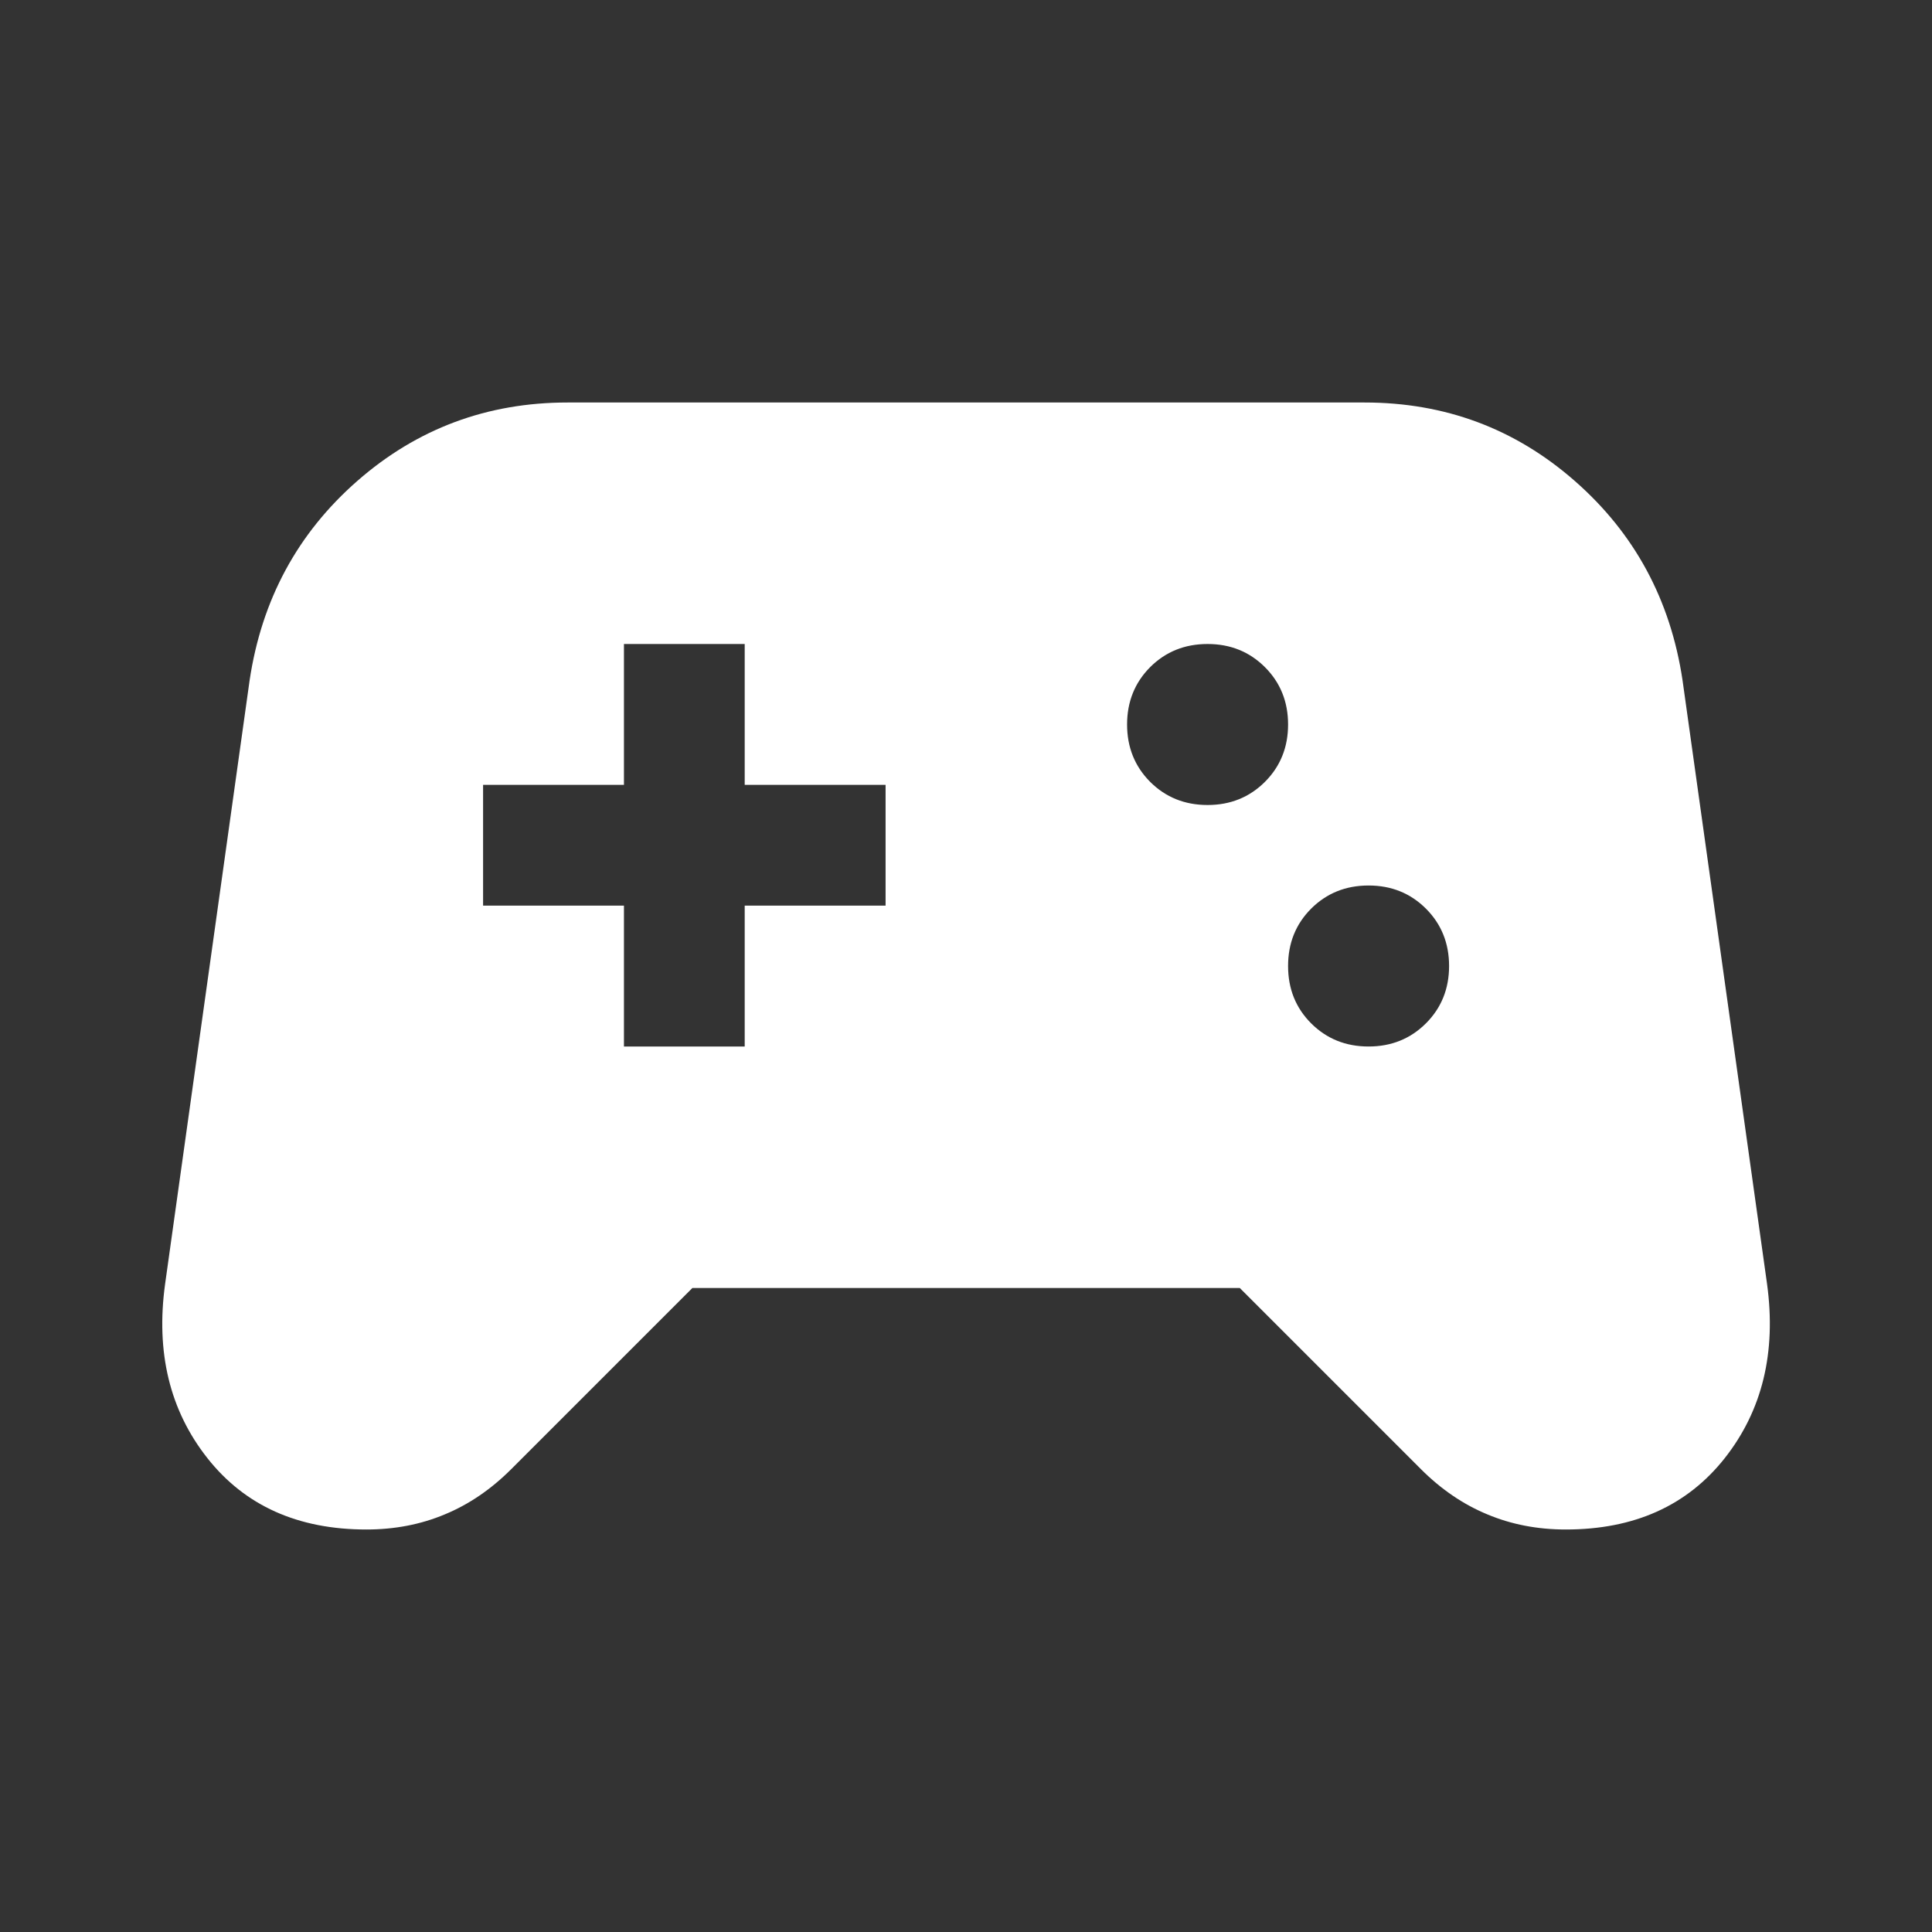 <svg preserveAspectRatio="none" width="100%" height="100%" overflow="visible" style="display: block;" viewBox="0 0 24 24" fill="none" xmlns="http://www.w3.org/2000/svg">
<rect x="0" y="0" width="24" height="24" fill="#333333" stroke="none"/>
<g id="sports_esports_24dp_E3E3E3_FILL1_wght400_GRAD0_opsz24 1">
<path id="Vector" d="M4.551 19C3.701 19 3.042 18.704 2.576 18.113C2.109 17.521 1.934 16.8 2.051 15.95L3.101 8.45C3.251 7.45 3.696 6.625 4.438 5.975C5.18 5.325 6.051 5 7.051 5H16.951C17.951 5 18.822 5.325 19.563 5.975C20.305 6.625 20.751 7.45 20.901 8.45L21.951 15.95C22.067 16.8 21.892 17.521 21.426 18.113C20.959 18.704 20.301 19 19.451 19C19.101 19 18.776 18.938 18.476 18.812C18.176 18.688 17.901 18.5 17.651 18.25L15.401 16H8.601L6.351 18.25C6.101 18.5 5.826 18.688 5.526 18.812C5.226 18.938 4.901 19 4.551 19ZM17.001 13C17.284 13 17.521 12.904 17.713 12.713C17.905 12.521 18.001 12.283 18.001 12C18.001 11.717 17.905 11.479 17.713 11.287C17.521 11.096 17.284 11 17.001 11C16.717 11 16.48 11.096 16.288 11.287C16.096 11.479 16.001 11.717 16.001 12C16.001 12.283 16.096 12.521 16.288 12.713C16.48 12.904 16.717 13 17.001 13ZM15.001 10C15.284 10 15.521 9.904 15.713 9.713C15.905 9.521 16.001 9.283 16.001 9C16.001 8.717 15.905 8.479 15.713 8.287C15.521 8.096 15.284 8 15.001 8C14.717 8 14.48 8.096 14.288 8.287C14.097 8.479 14.001 8.717 14.001 9C14.001 9.283 14.097 9.521 14.288 9.713C14.48 9.904 14.717 10 15.001 10ZM7.751 13H9.251V11.25H11.001V9.75H9.251V8H7.751V9.75H6.001V11.25H7.751V13Z" fill="white"/>
</g>
</svg>
